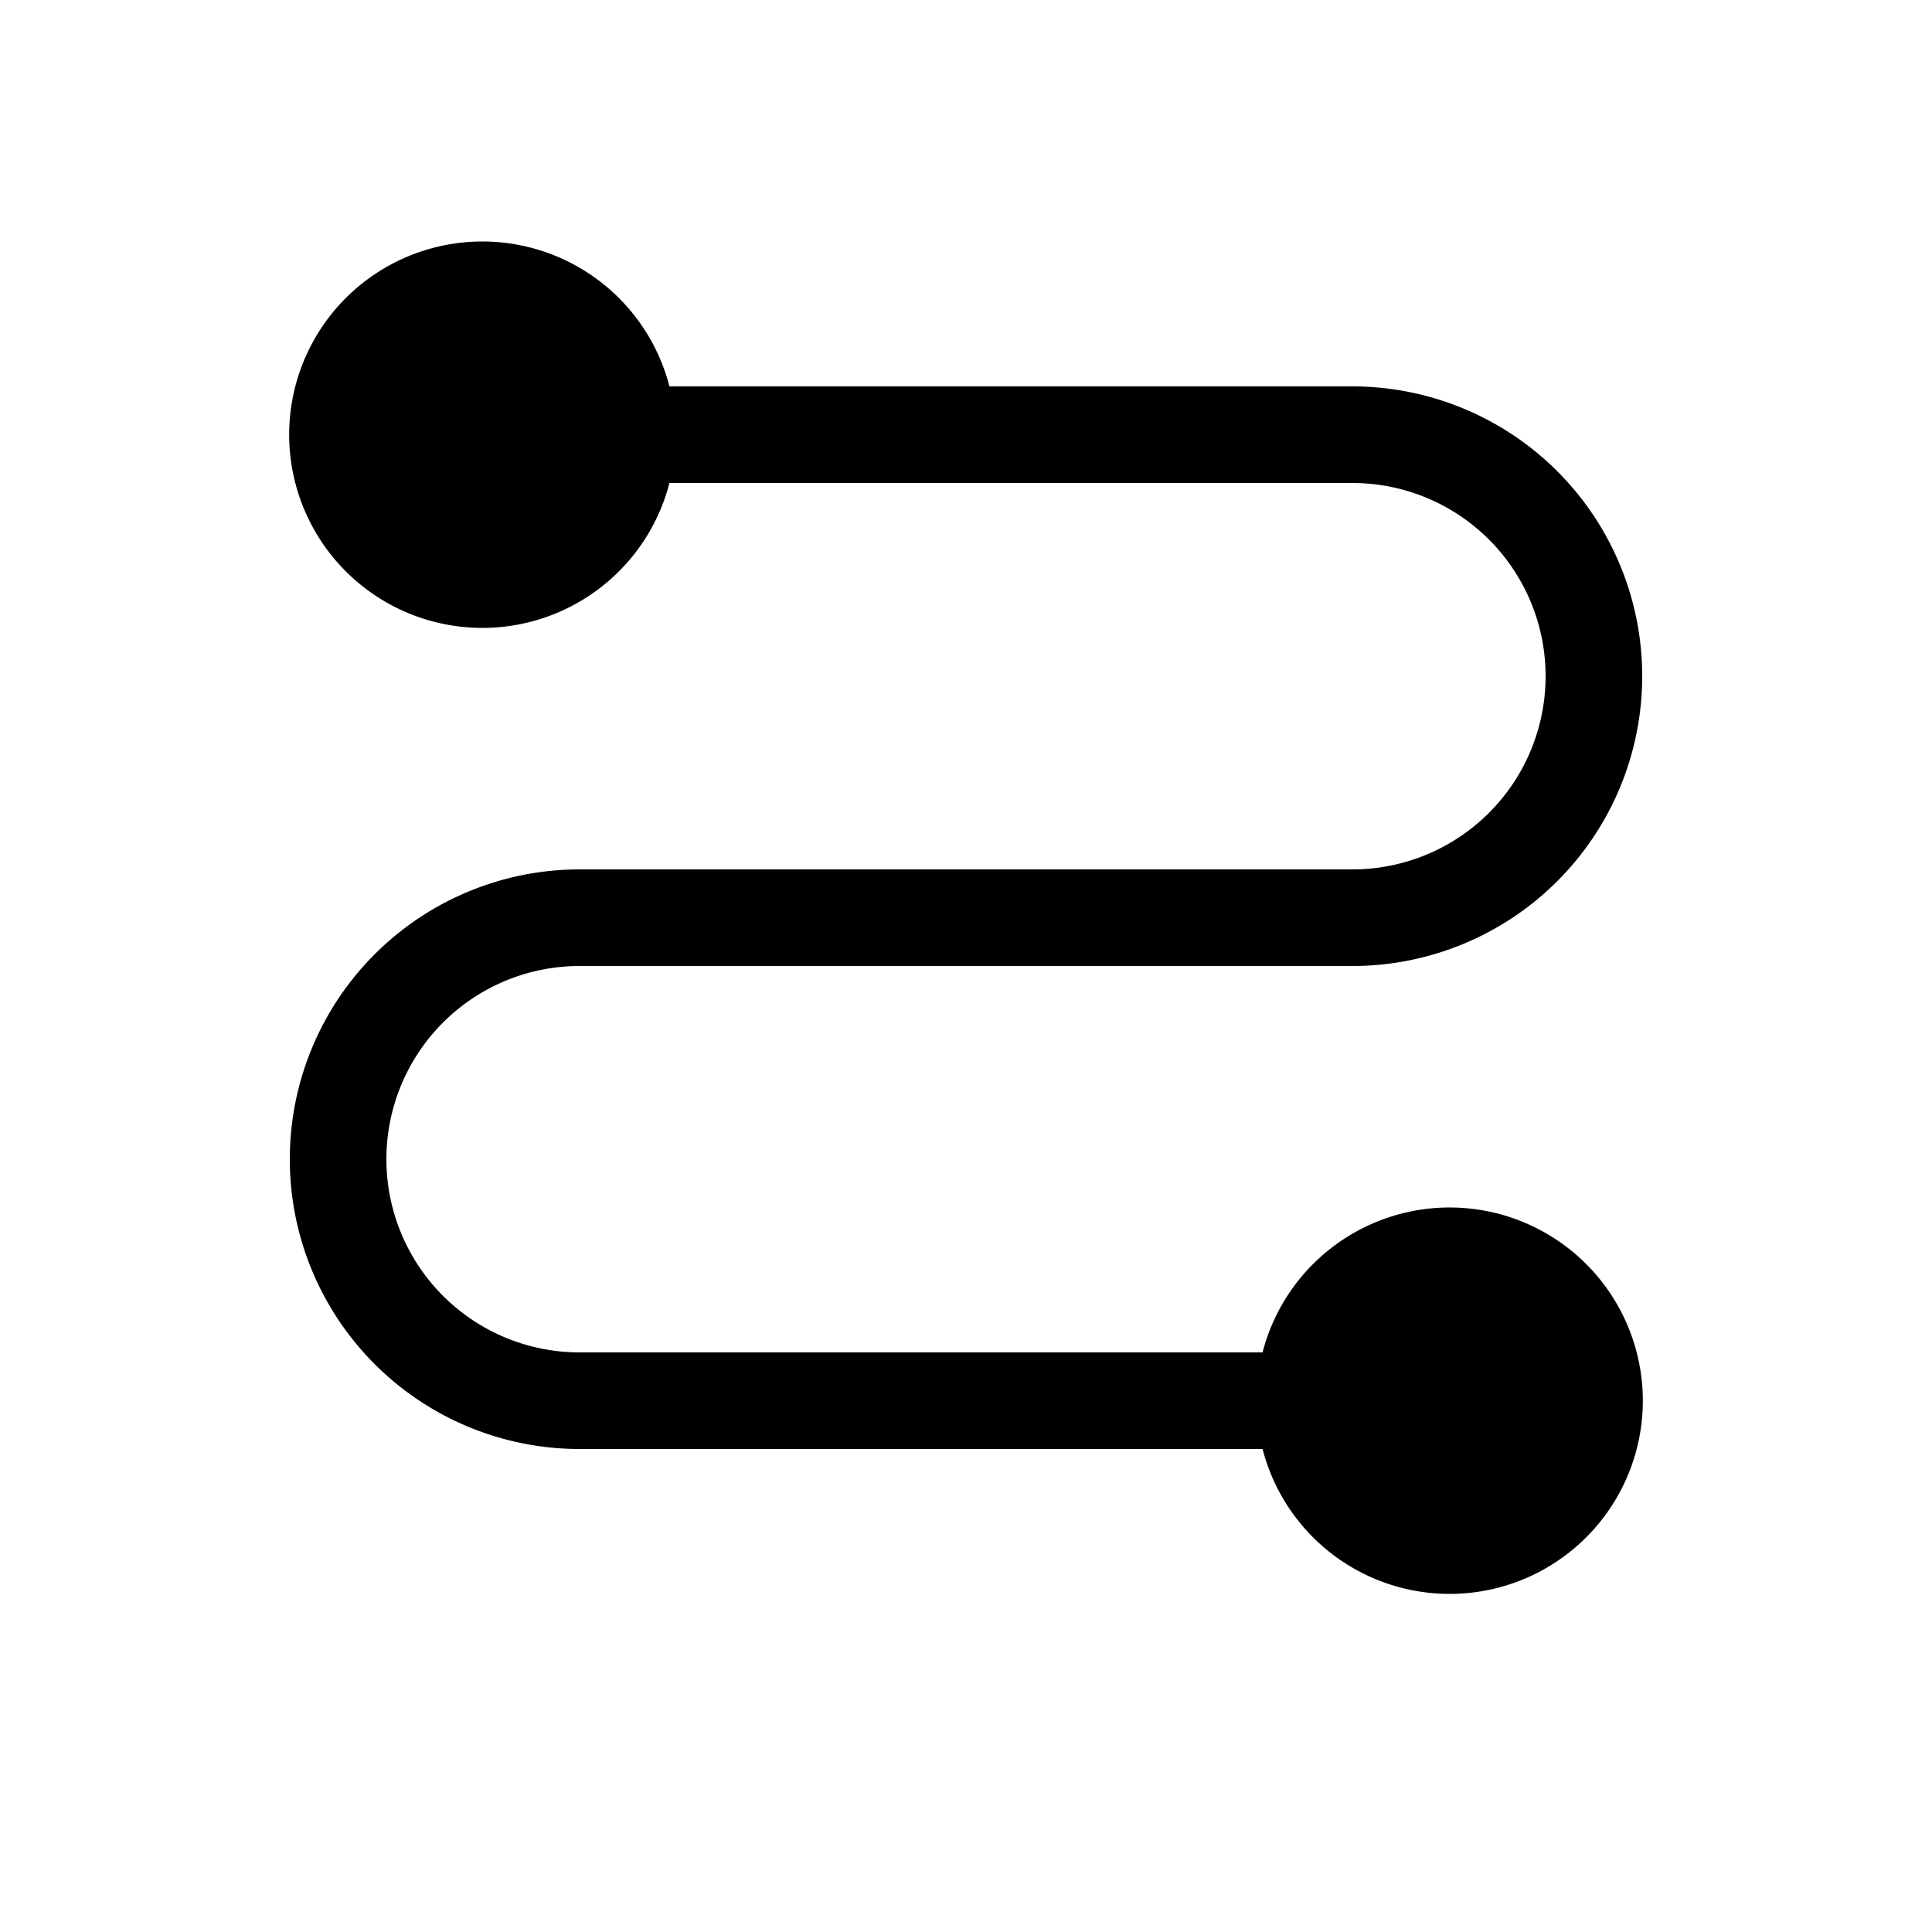 <svg width="20" height="20" viewBox="0 0 20 20" xmlns="http://www.w3.org/2000/svg"><path d="M5 2.5A2 2 0 0 1 6.93 4H14a3 3 0 1 1 0 6H6a2 2 0 1 0 0 4h7.07a2 2 0 1 1 0 1H6a3 3 0 1 1 0-6h8a2 2 0 1 0 0-4H6.93A2 2 0 1 1 5 2.5Z"/></svg>